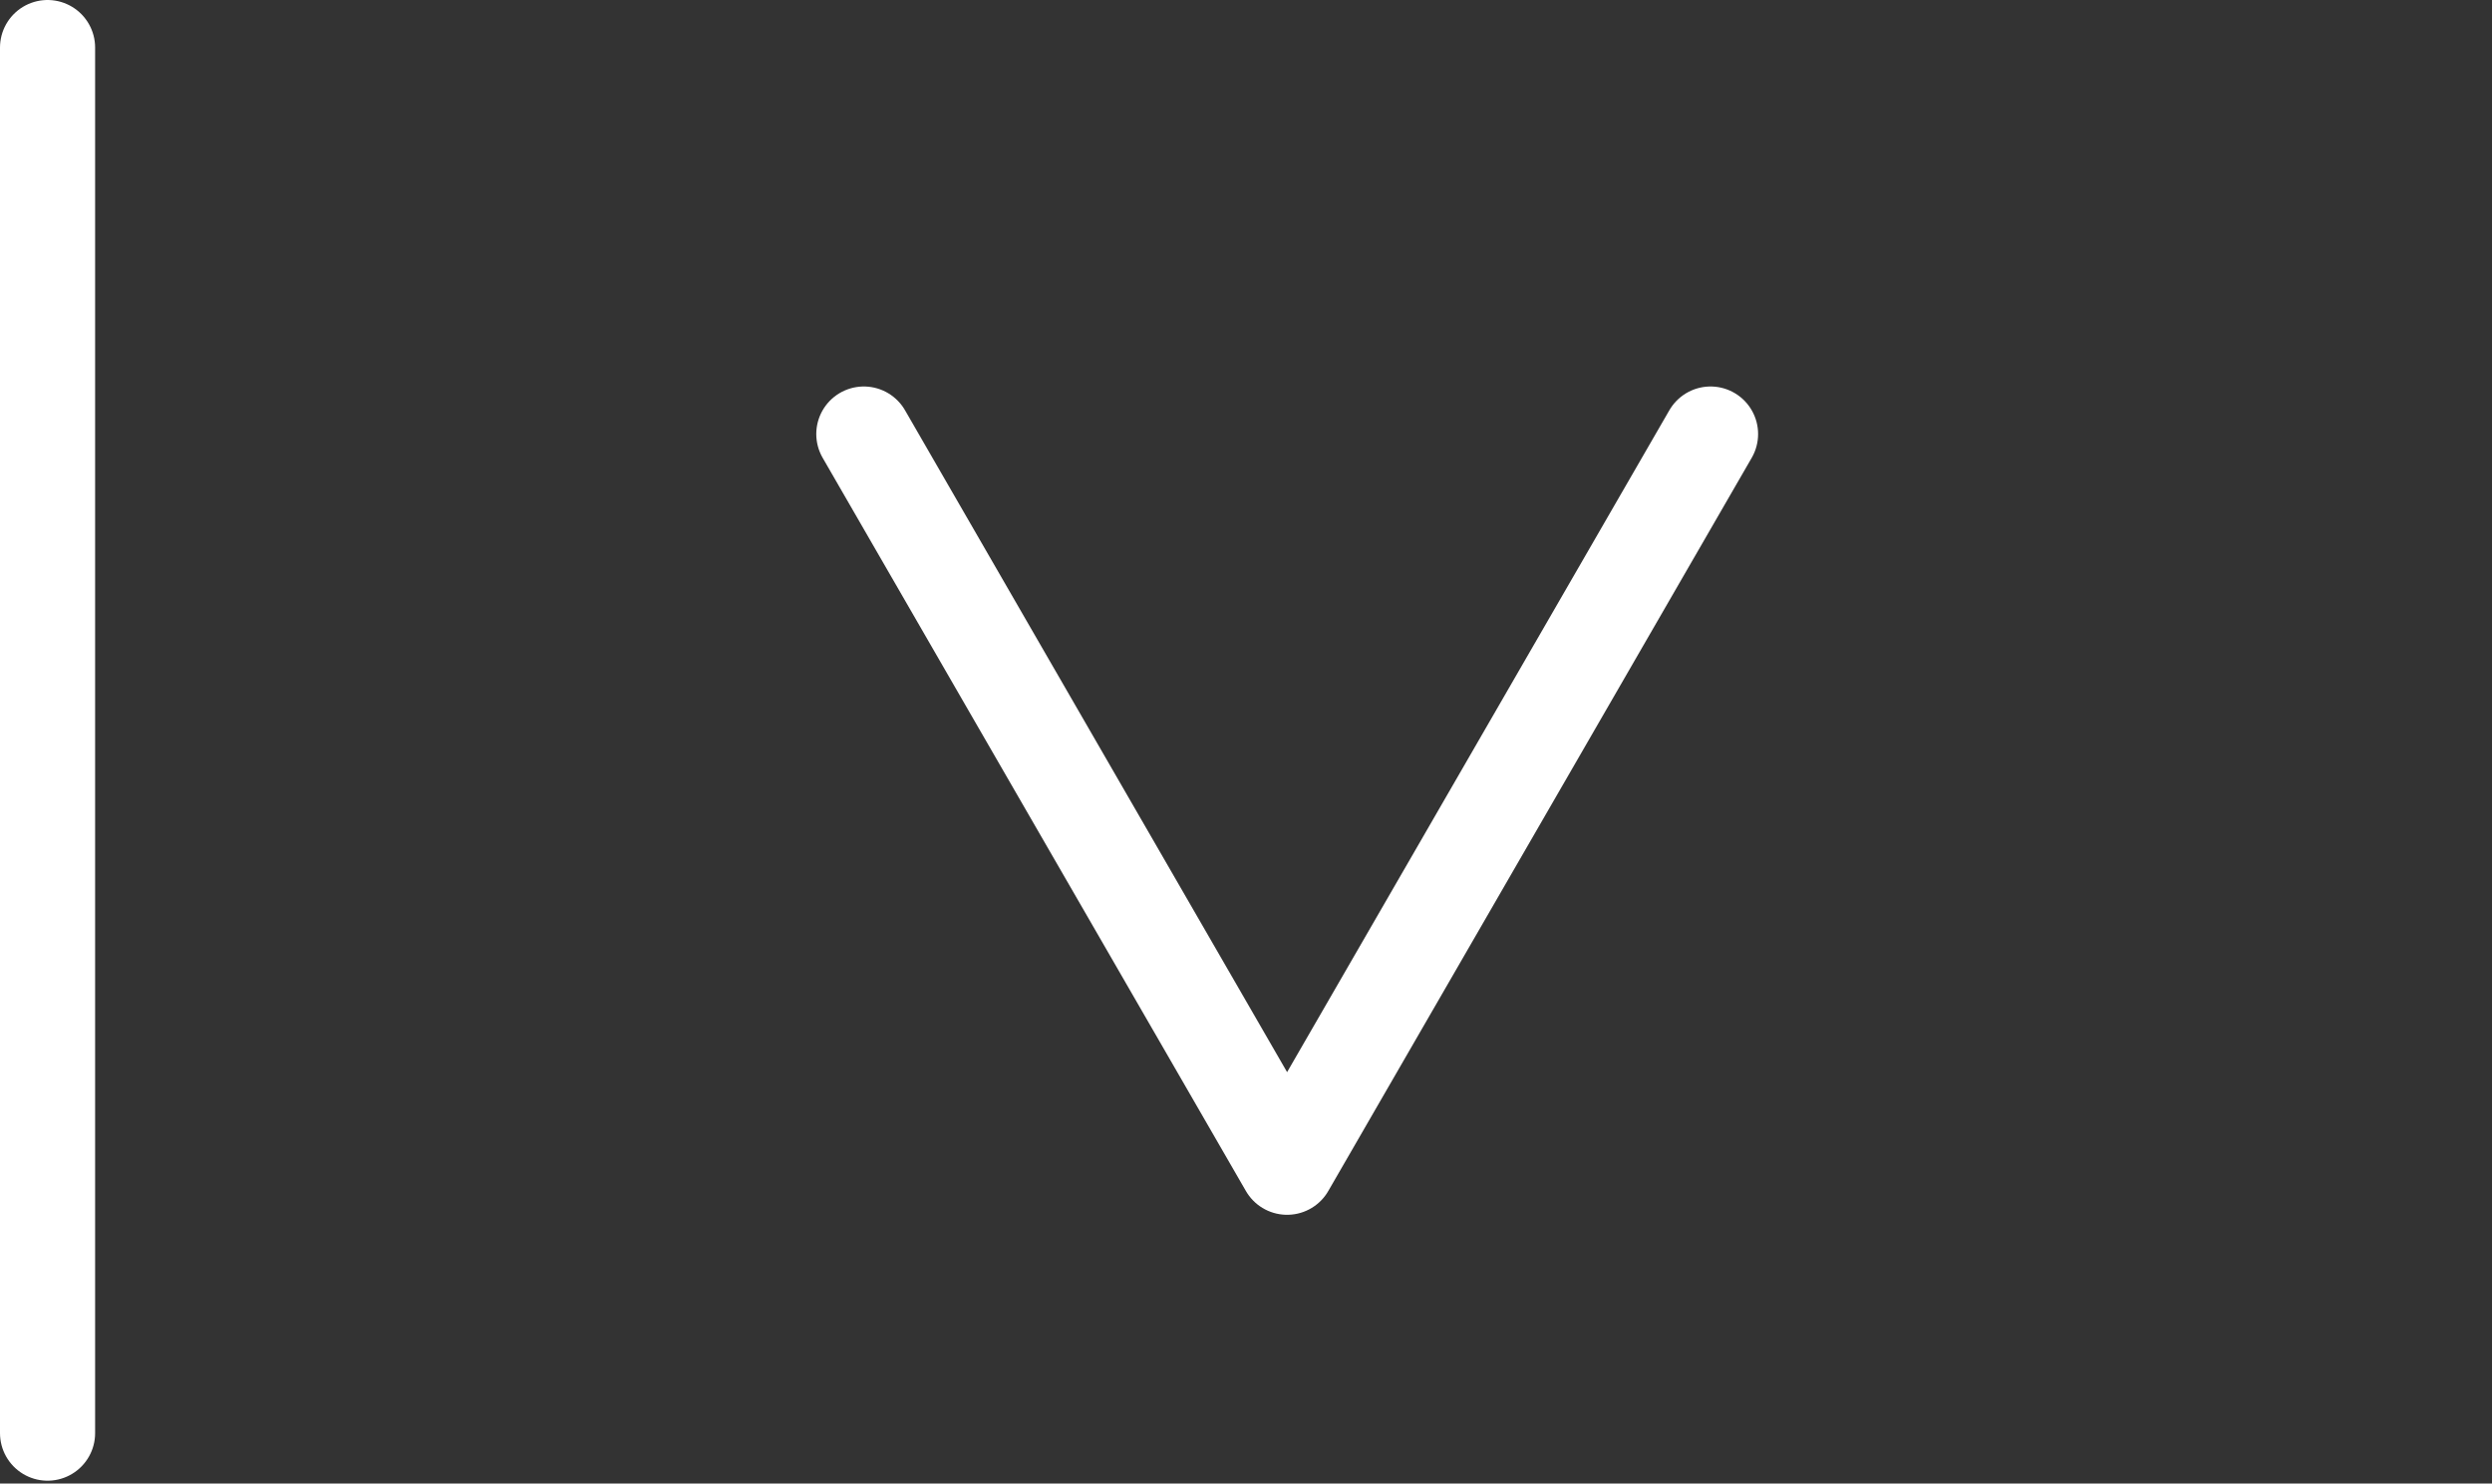 <svg width="131" height="78" viewBox="0 0 131 78" fill="none" xmlns="http://www.w3.org/2000/svg">
<rect x="0" y="0" width="131" height="78" fill="#333333" stroke="none"/>
<path d="M2.5 2.5V75.35" stroke="white" stroke-width="5" stroke-linecap="round" stroke-linejoin="round"/>
<path d="M45.41 22.82L67.66 61.37L89.92 22.82" stroke="white" stroke-width="5" stroke-linecap="round" stroke-linejoin="round"/>
</svg>
